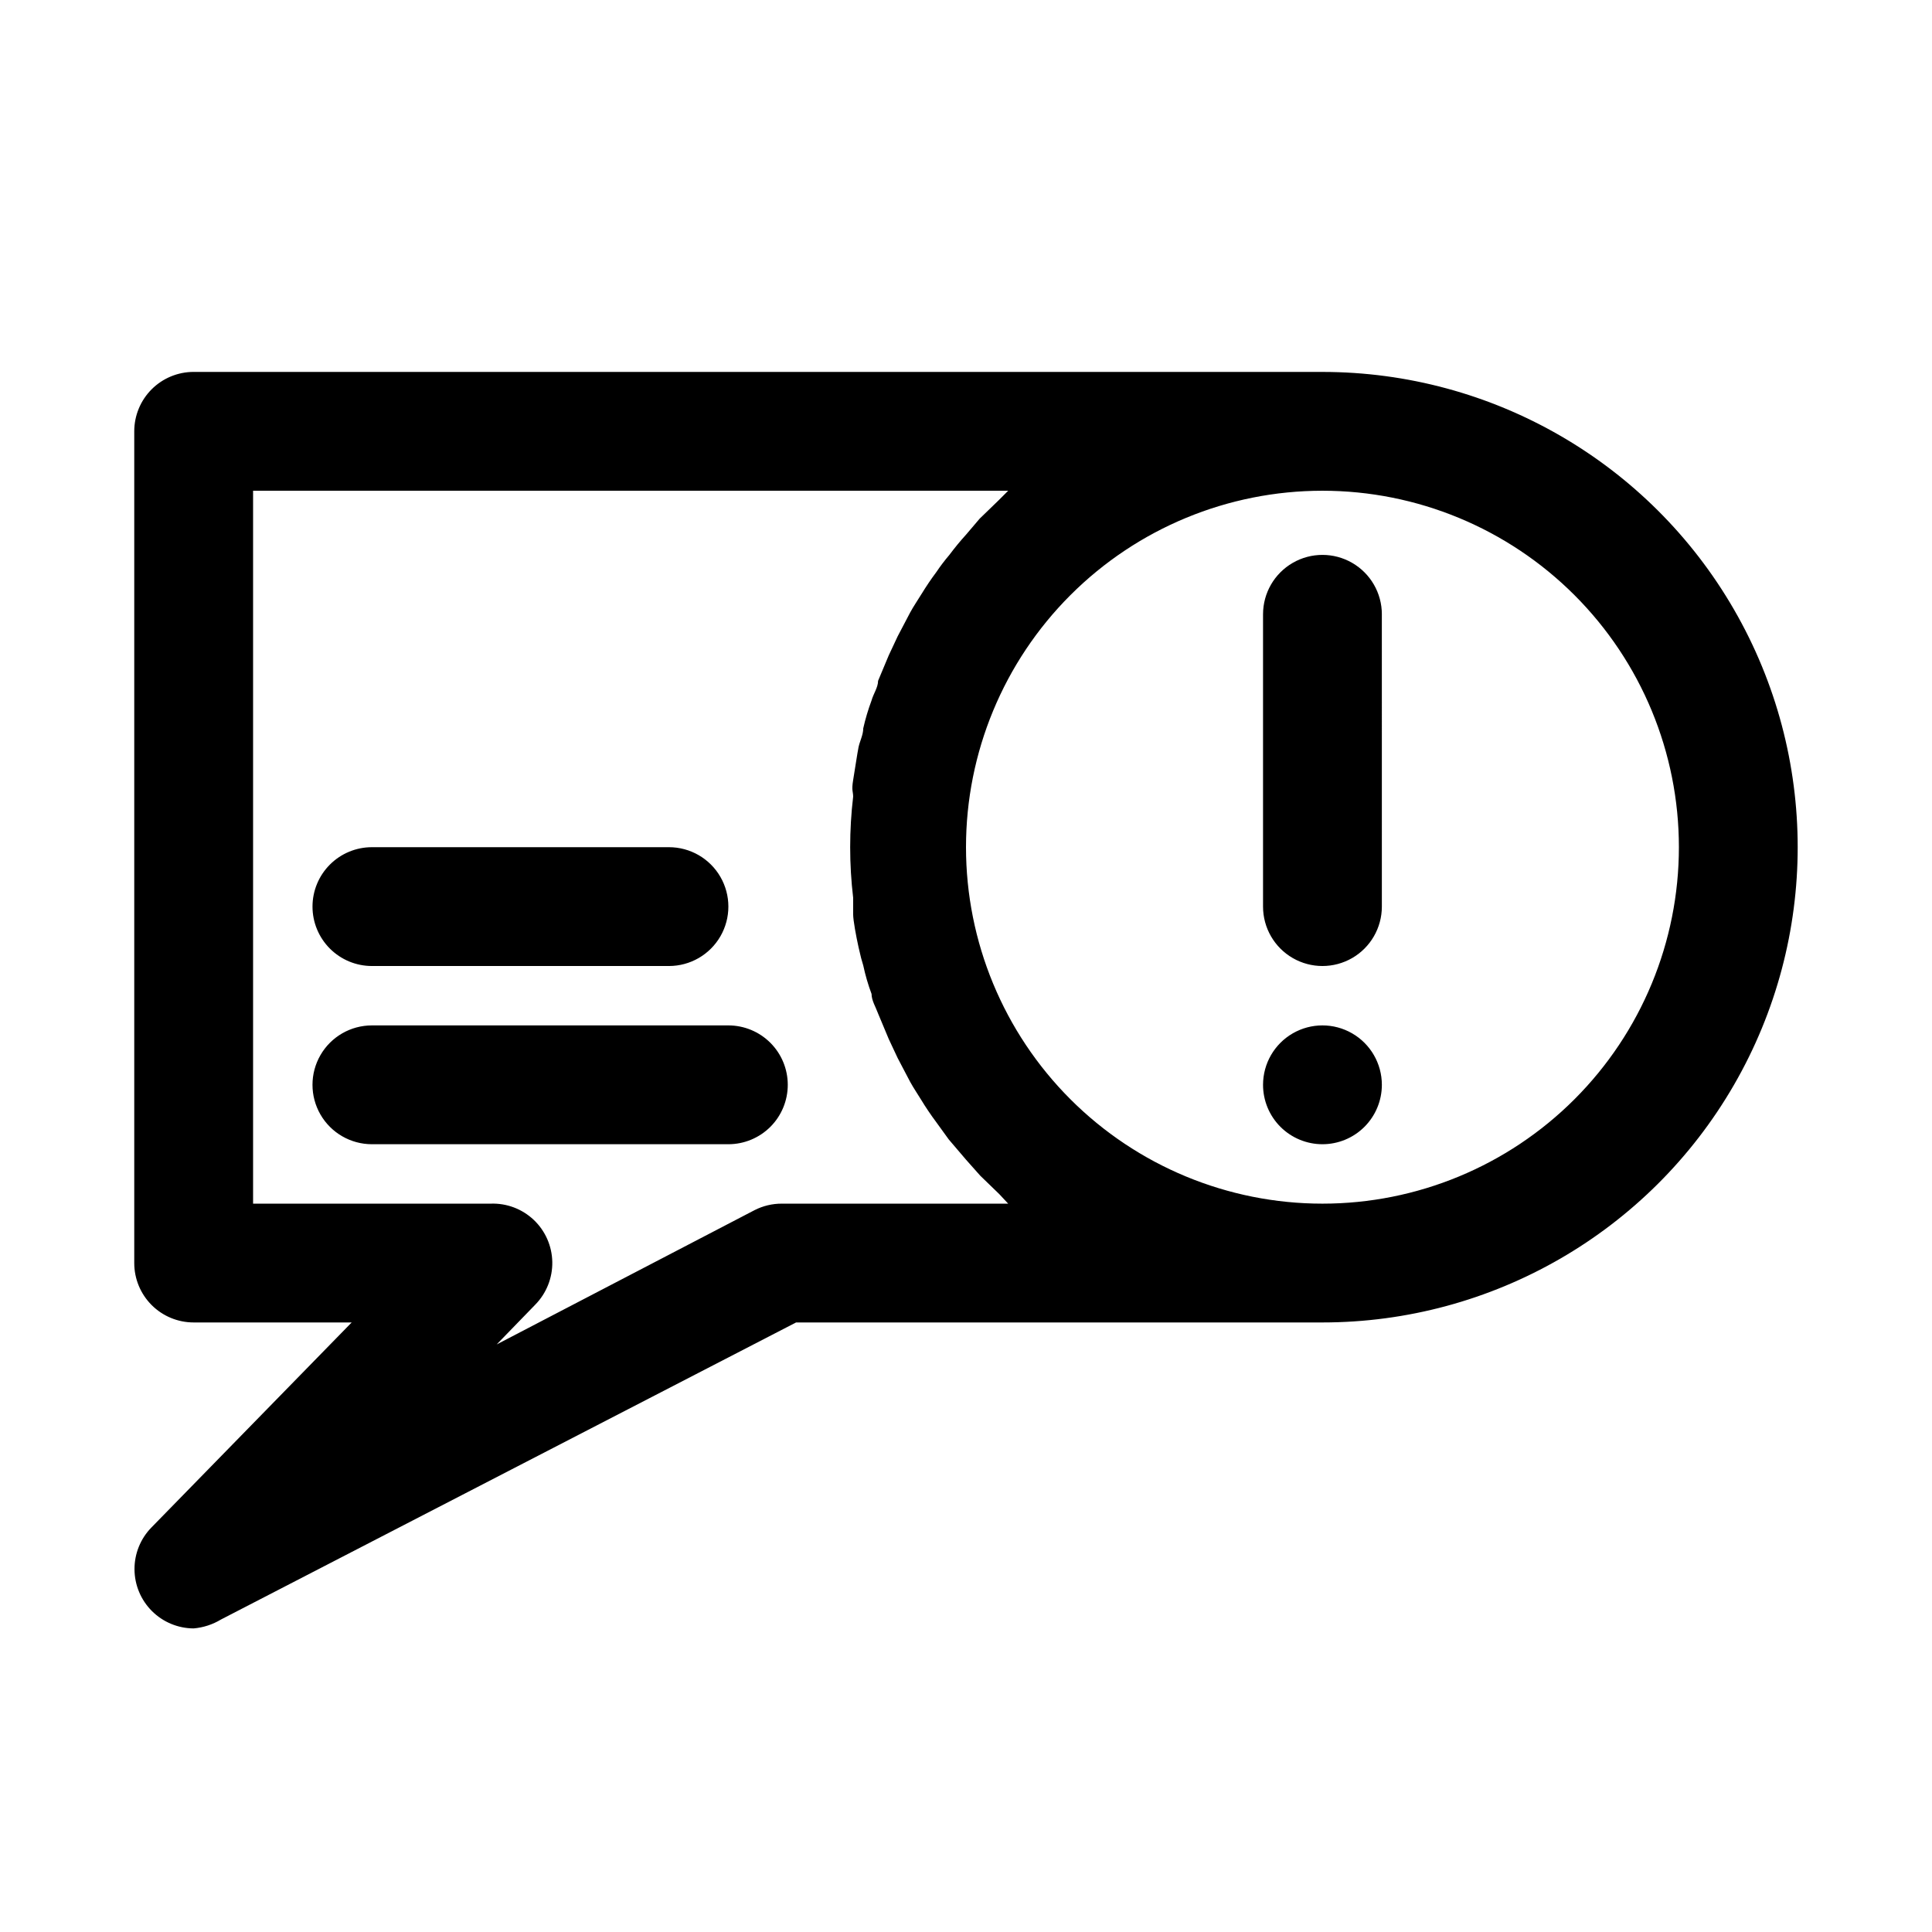 <?xml version="1.0" encoding="UTF-8"?>
<!-- Uploaded to: ICON Repo, www.svgrepo.com, Generator: ICON Repo Mixer Tools -->
<svg fill="#000000" width="800px" height="800px" version="1.1" viewBox="144 144 512 512" xmlns="http://www.w3.org/2000/svg">
 <path d="m494.46 242.56h-299.14c-4.176 0-8.18 1.656-11.133 4.609-2.949 2.953-4.609 6.957-4.609 11.133v220.42c0 4.176 1.66 8.18 4.609 11.133 2.953 2.953 6.957 4.609 11.133 4.609h41.879l-53.055 54.32c-2.906 2.961-4.523 6.953-4.5 11.102 0.02 4.152 1.68 8.125 4.617 11.059 2.934 2.93 6.91 4.586 11.059 4.602 2.562-0.223 5.043-1.031 7.242-2.359l152.4-78.719 139.49-0.004c45 0 86.582-24.004 109.08-62.973 22.5-38.973 22.5-86.984 0-125.95-22.496-38.973-64.078-62.977-109.08-62.977zm-83.285 220.42h-59.984c-2.516-0.012-5 0.582-7.242 1.73l-68.328 35.582 10.234-10.547v-0.004c2.961-3.012 4.582-7.094 4.508-11.316-0.078-4.227-1.852-8.242-4.918-11.148-3.07-2.902-7.176-4.453-11.398-4.297h-62.977v-188.93h200.11l-2.519 2.519-5.039 4.879-3.617 4.25c-1.574 1.73-2.992 3.465-4.41 5.352v0.004c-1.242 1.453-2.398 2.977-3.465 4.566-1.418 1.891-2.676 3.777-3.938 5.824-1.258 2.047-2.047 3.148-2.992 4.879l-3.305 6.297-2.363 5.039-2.832 6.769c0 1.73-1.258 3.465-1.73 5.195-0.898 2.414-1.637 4.887-2.203 7.402 0 1.73-0.945 3.465-1.258 5.039-0.316 1.574-0.945 5.824-1.418 8.66-0.473 2.832 0 2.992 0 4.41v-0.004c-1.051 8.891-1.051 17.875 0 26.766v4.41c0 1.574 0.789 5.824 1.418 8.66 0.629 2.832 0.789 3.305 1.258 4.879v-0.004c0.547 2.57 1.281 5.098 2.203 7.559 0 1.73 1.102 3.465 1.73 5.195l2.832 6.769 2.363 5.039 3.305 6.297c0.945 1.73 2.047 3.305 2.992 4.879s2.519 3.938 3.938 5.824l3.305 4.566 4.566 5.352 3.777 4.25 5.039 4.879zm83.285 0c-25.051 0-49.078-9.953-66.793-27.668-17.719-17.719-27.668-41.746-27.668-66.797 0-25.055 9.949-49.082 27.668-66.797 17.715-17.715 41.742-27.668 66.793-27.668 25.055 0 49.082 9.953 66.797 27.668 17.719 17.715 27.668 41.742 27.668 66.797 0 25.051-9.949 49.078-27.668 66.797-17.715 17.715-41.742 27.668-66.797 27.668zm15.742-156.18 0.004 77.457c0 5.625-3 10.824-7.871 13.637-4.871 2.812-10.875 2.812-15.746 0s-7.871-8.012-7.871-13.637v-77.461c0-5.625 3-10.82 7.871-13.633s10.875-2.812 15.746 0c4.871 2.812 7.871 8.008 7.871 13.633zm0.004 124.69c0 4.176-1.66 8.18-4.613 11.133-2.949 2.949-6.957 4.609-11.133 4.609-4.172 0-8.18-1.66-11.133-4.609-2.949-2.953-4.609-6.957-4.609-11.133 0-5.625 3-10.824 7.871-13.637s10.875-2.812 15.746 0c4.871 2.812 7.871 8.012 7.871 13.637zm-283.39-47.234c0-4.176 1.66-8.18 4.613-11.133s6.957-4.609 11.133-4.609h78.719c5.625 0 10.824 3 13.637 7.871 2.812 4.871 2.812 10.871 0 15.742s-8.012 7.875-13.637 7.875h-78.719c-4.176 0-8.18-1.66-11.133-4.613s-4.613-6.957-4.613-11.133zm125.95 47.23v0.004c0 4.176-1.656 8.18-4.609 11.133-2.953 2.949-6.957 4.609-11.133 4.609h-94.465c-5.625 0-10.824-3-13.637-7.871s-2.812-10.875 0-15.746c2.812-4.871 8.012-7.871 13.637-7.871h94.465c4.176 0 8.18 1.66 11.133 4.613 2.953 2.949 4.609 6.957 4.609 11.133z"/>
</svg>